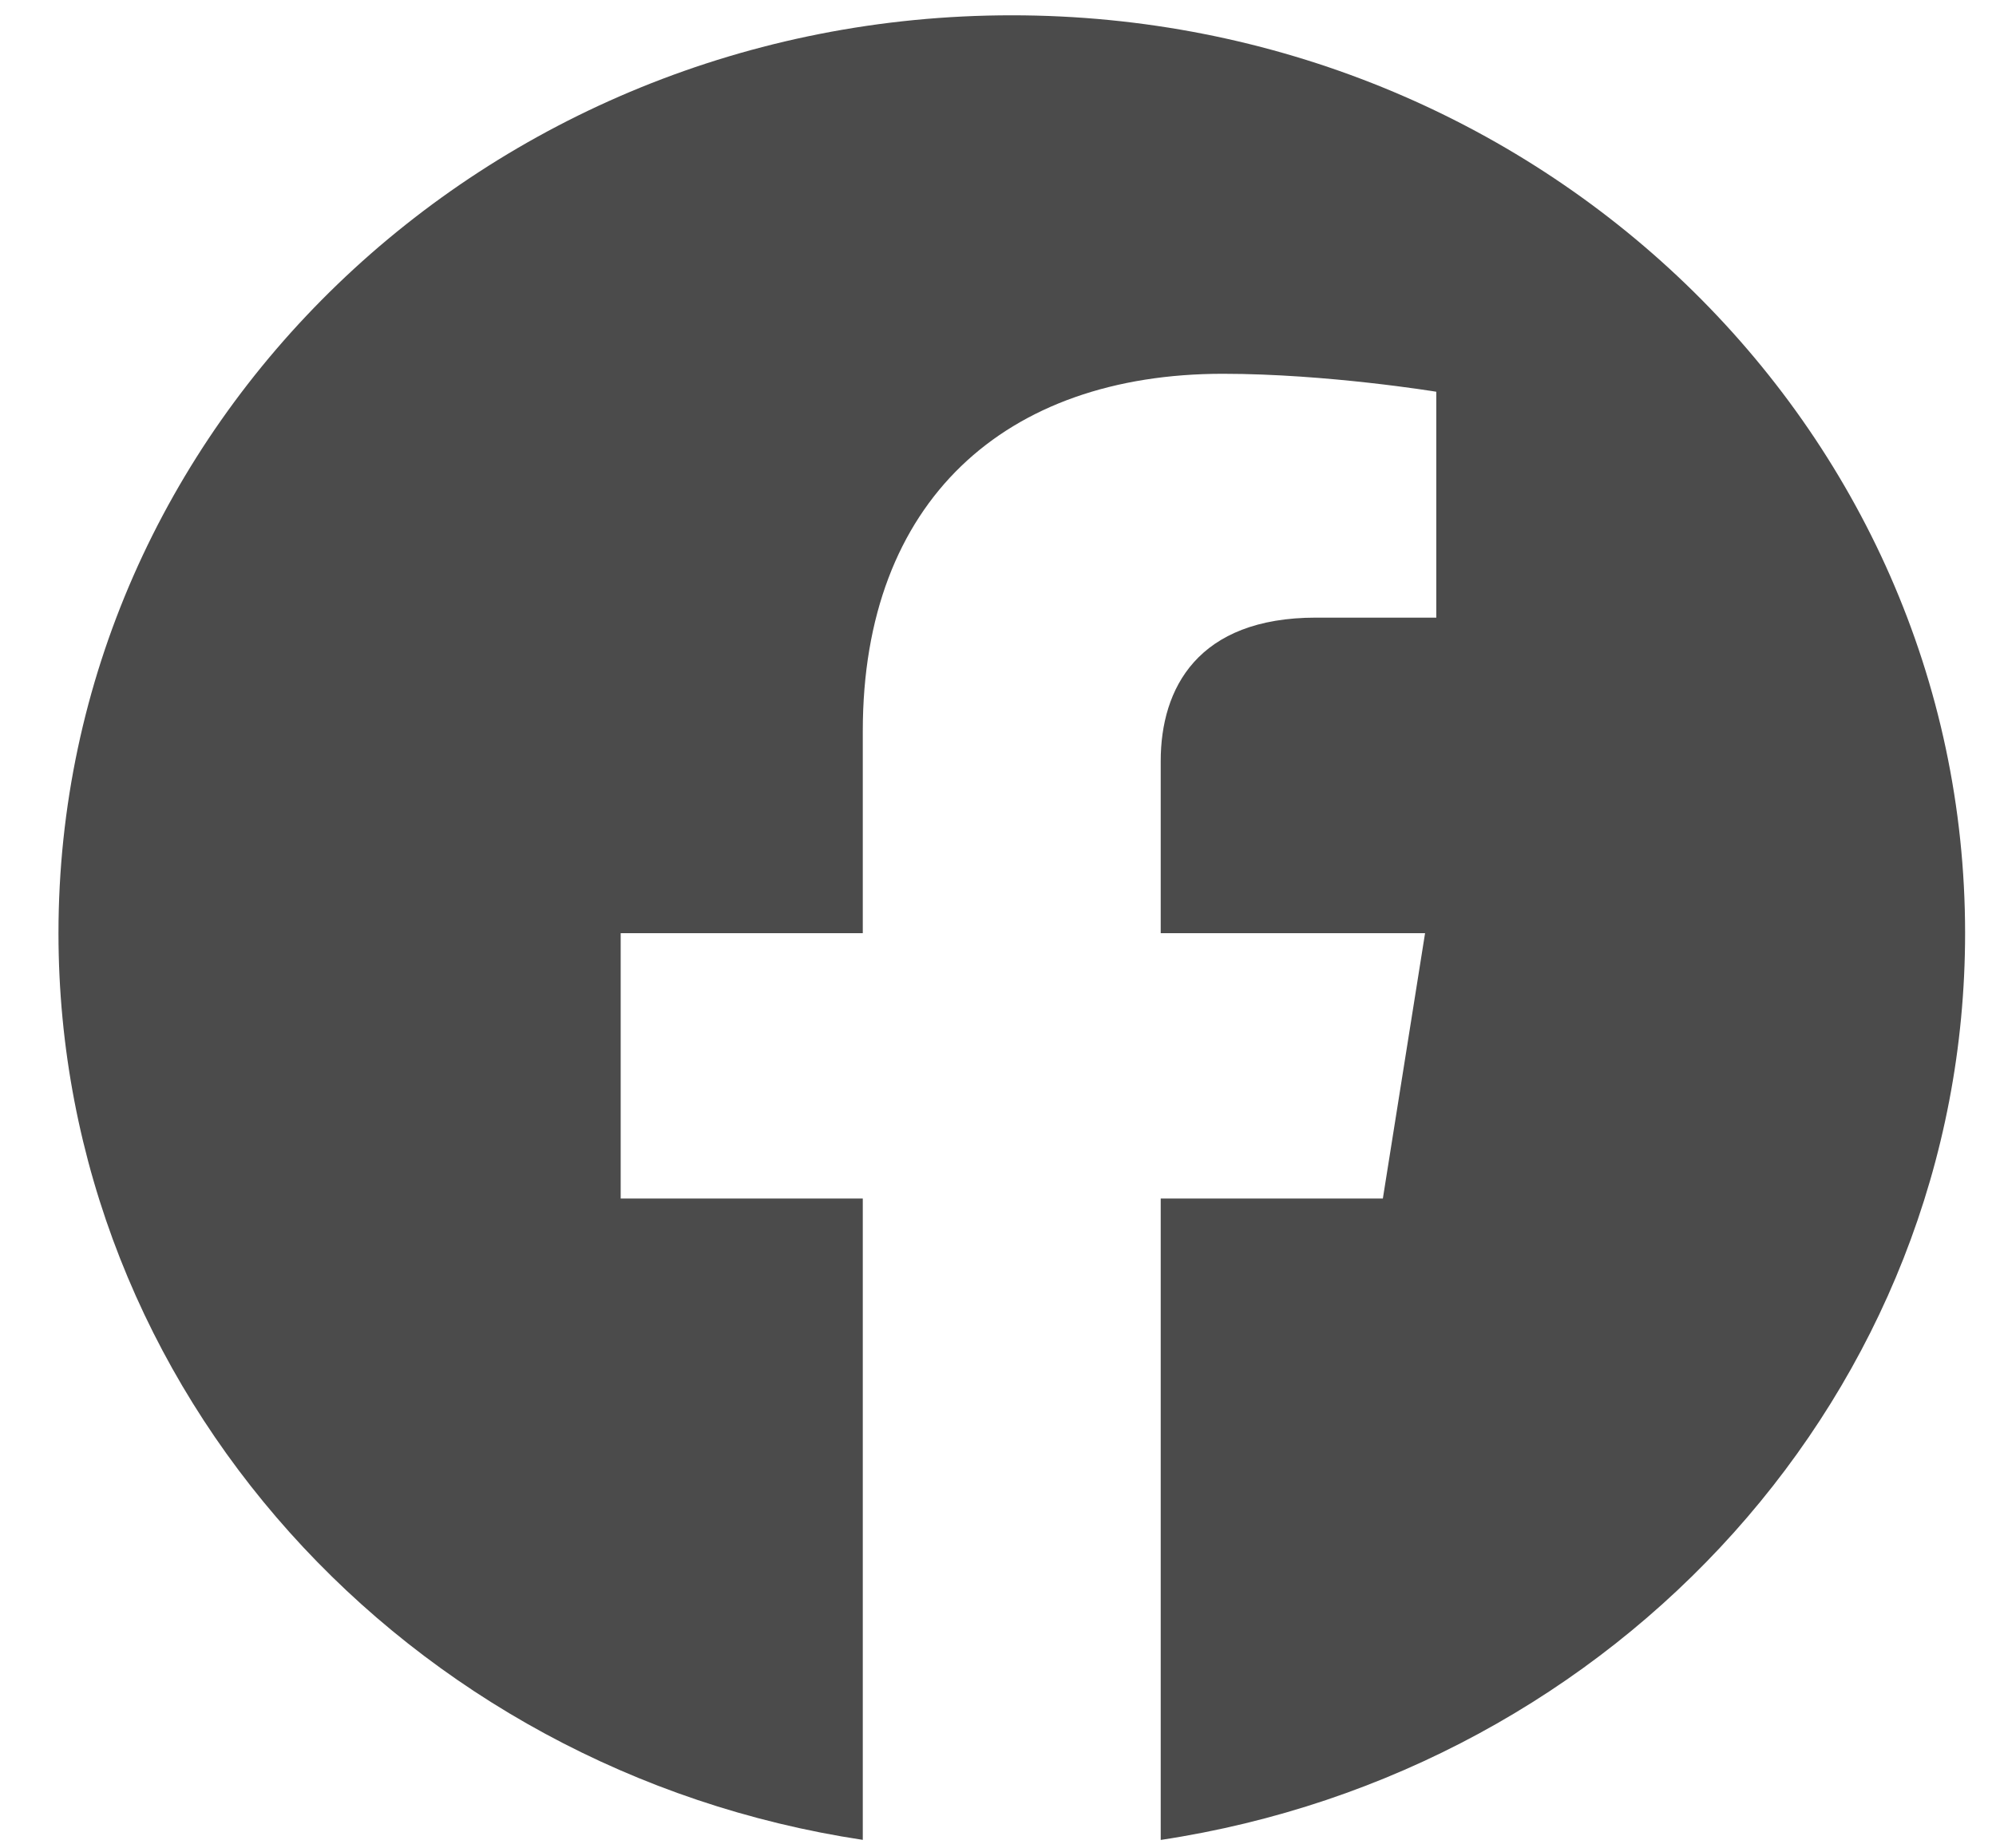 <svg width="27" height="25" viewBox="0 0 27 25" fill="none" xmlns="http://www.w3.org/2000/svg">
<path fill-rule="evenodd" clip-rule="evenodd" d="M26.582 12.625C26.582 5.767 20.808 0.207 13.686 0.207C6.565 0.207 0.791 5.767 0.791 12.625C0.791 18.823 5.506 23.96 11.671 24.892V16.215H8.396V12.625H11.671V9.889C11.671 6.777 13.597 5.057 16.542 5.057C17.953 5.057 19.429 5.3 19.429 5.3V8.356H17.802C16.201 8.356 15.701 9.313 15.701 10.296V12.625H19.277L18.706 16.215H15.701V24.893C21.867 23.962 26.582 18.824 26.582 12.625Z" fill="#4B4B4B"/>
</svg>
